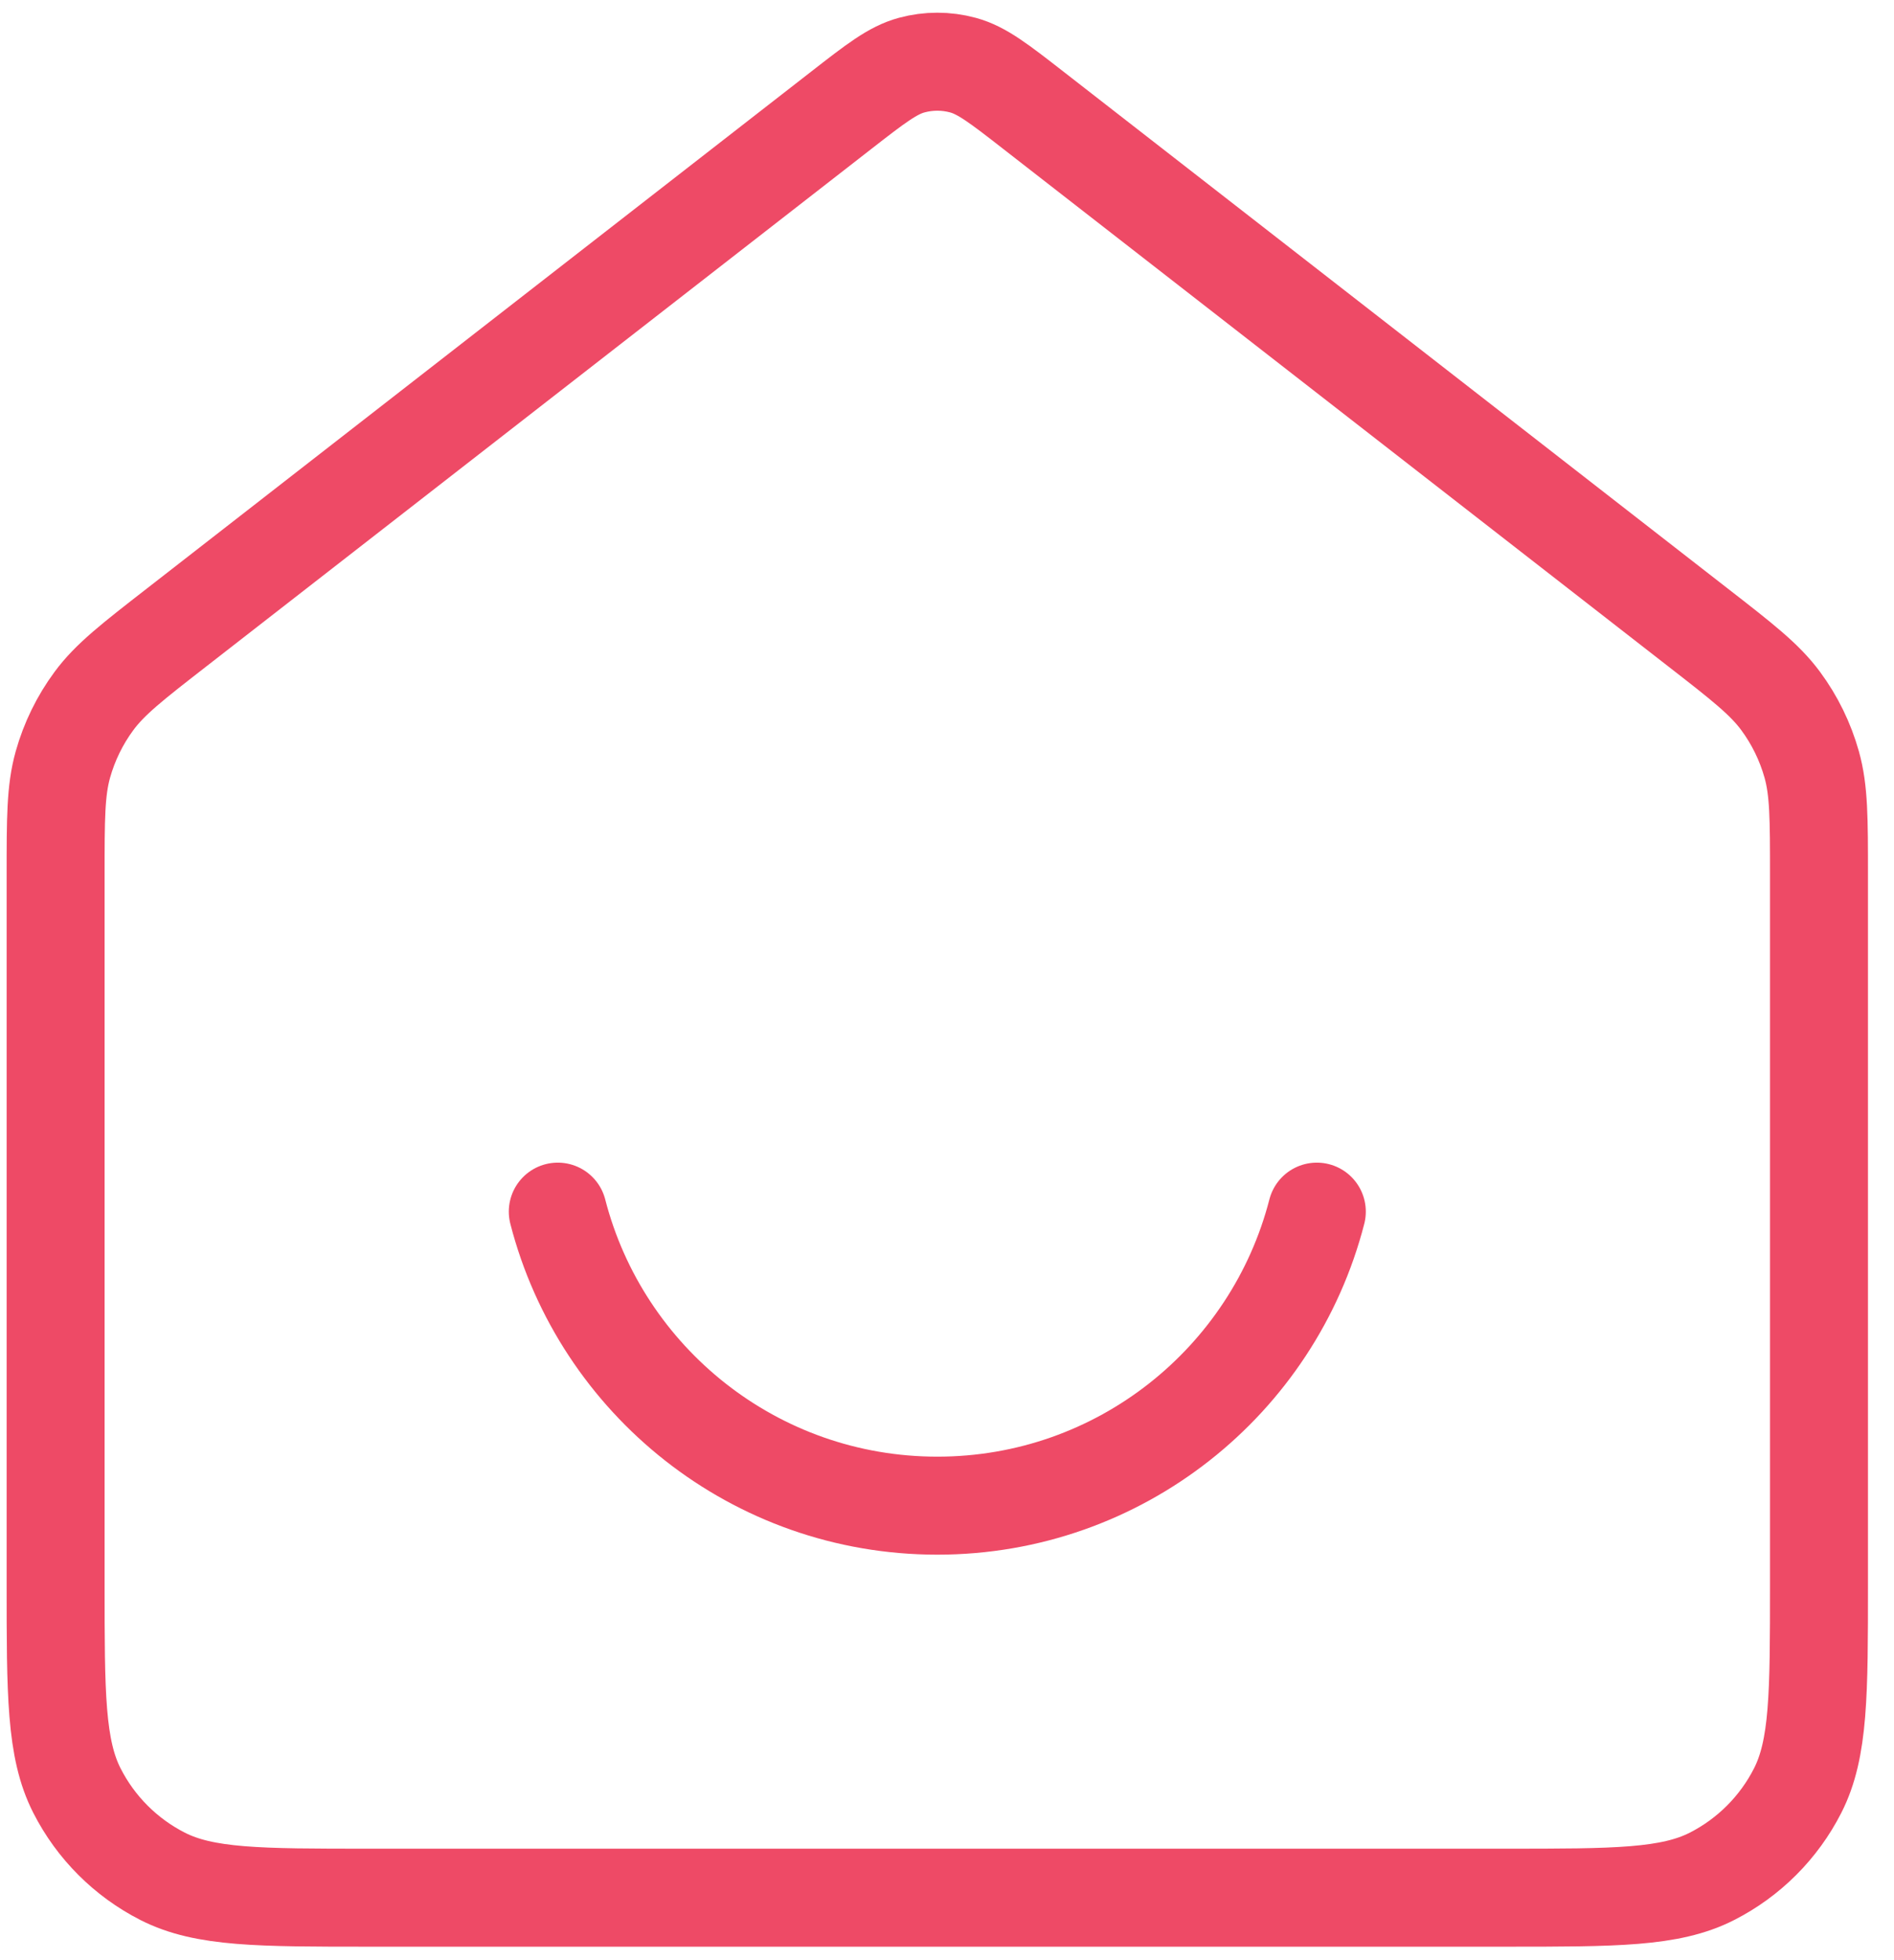 <?xml version="1.0" encoding="UTF-8"?>
<svg xmlns="http://www.w3.org/2000/svg" width="58" height="60" viewBox="0 0 58 60" fill="none">
  <path d="M17.081 37.088C18.413 42.264 23.112 46.088 28.703 46.088C34.295 46.088 38.993 42.264 40.325 37.088M25.756 3.38L5.409 19.206C4.049 20.263 3.369 20.792 2.879 21.455C2.445 22.041 2.122 22.703 1.925 23.405C1.703 24.199 1.703 25.06 1.703 26.783V48.488C1.703 51.848 1.703 53.529 2.357 54.812C2.932 55.941 3.85 56.859 4.979 57.434C6.263 58.088 7.943 58.088 11.303 58.088H46.103C49.463 58.088 51.144 58.088 52.427 57.434C53.556 56.859 54.474 55.941 55.049 54.812C55.703 53.529 55.703 51.848 55.703 48.488V26.783C55.703 25.06 55.703 24.199 55.481 23.405C55.284 22.703 54.961 22.041 54.527 21.455C54.037 20.792 53.357 20.263 51.997 19.206L31.65 3.38C30.596 2.56 30.069 2.15 29.487 1.993C28.974 1.854 28.433 1.854 27.919 1.993C27.337 2.15 26.81 2.56 25.756 3.38Z" stroke="#EE4A66" stroke-width="3" stroke-linecap="round" stroke-linejoin="round"></path>
</svg>
